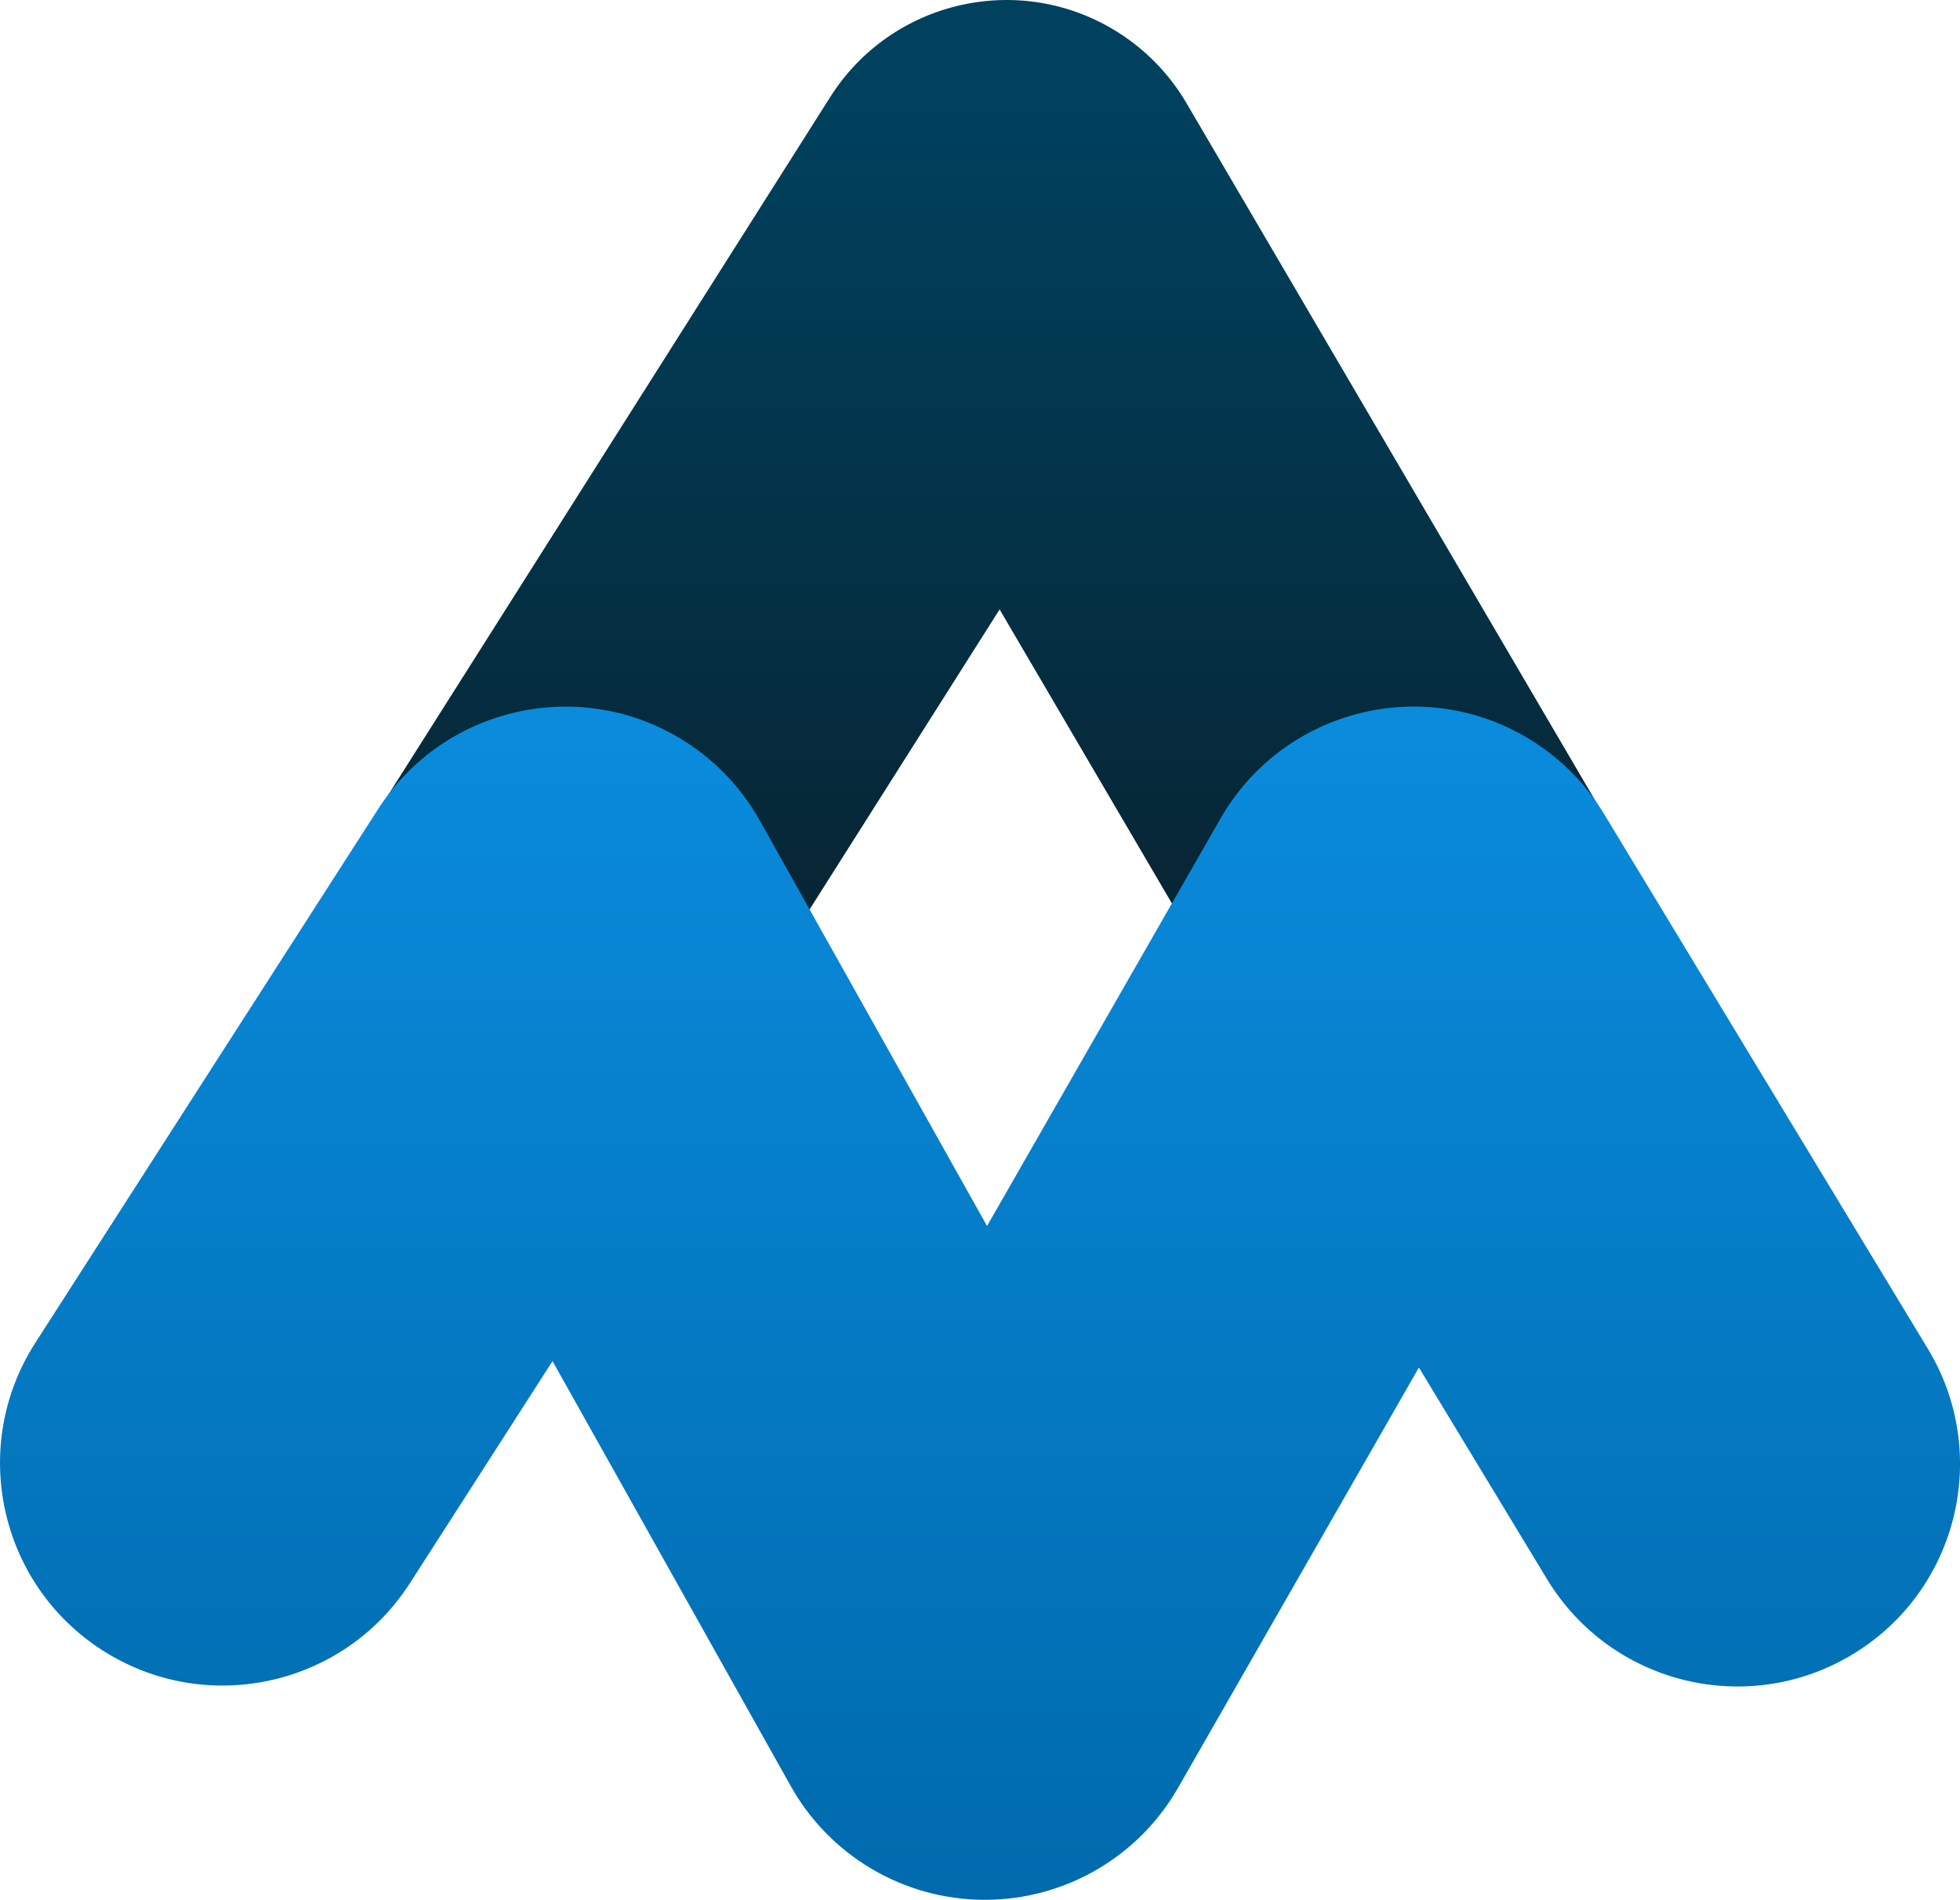 <?xml version="1.0" encoding="iso-8859-1"?>
<!-- Generator: Adobe Illustrator 28.1.0, SVG Export Plug-In . SVG Version: 6.00 Build 0)  -->
<svg version="1.1" id="Layer_1" xmlns="http://www.w3.org/2000/svg" xmlns:xlink="http://www.w3.org/1999/xlink" x="0px" y="0px"
	 width="149.995px" height="145.421px" viewBox="0 0 149.995 145.421" enable-background="new 0 0 149.995 145.421"
	 xml:space="preserve">
<g>
	
		<linearGradient id="Path_6_00000130640370058771577200000010377271806342061705_" gradientUnits="userSpaceOnUse" x1="75.282" y1="7.723" x2="75.282" y2="68.157">
		<stop  offset="0" style="stop-color:#00415E"/>
		<stop  offset="1" style="stop-color:#072635"/>
	</linearGradient>
	
		<path id="Path_6_00000152246108083195612090000016634873618047877280_" fill="url(#Path_6_00000130640370058771577200000010377271806342061705_)" d="
		M120.251,105.68c-5.674,0.007-10.925-3-13.791-7.897L76.498,46.649L43.821,98.253c-4.718,7.45-14.582,9.665-22.032,4.948
		c-7.45-4.717-9.665-14.582-4.948-22.032L63.535,7.427c4.718-7.45,14.582-9.665,22.032-4.947c2.152,1.362,3.946,3.22,5.234,5.417
		l43.209,73.743c4.457,7.611,1.901,17.394-5.71,21.852c-2.442,1.43-5.221,2.186-8.051,2.189H120.251z"/>
	
		<linearGradient id="Path_5_00000154415498367500697380000012261772376692877971_" gradientUnits="userSpaceOnUse" x1="2018.943" y1="944.548" x2="2018.943" y2="943.839" gradientTransform="matrix(211.368 0 0 -128.709 -426664.781 121626.391)">
		<stop  offset="0" style="stop-color:#0A8BDC"/>
		<stop  offset="1" style="stop-color:#006AAC"/>
	</linearGradient>
	
		<path id="Path_5_00000047780084299380451700000009650289247031883919_" fill="url(#Path_5_00000154415498367500697380000012261772376692877971_)" d="
		M75.373,145.421h-0.08c-6.134-0.029-11.779-3.353-14.777-8.704l-18.232-32.531l-10.918,17.003
		c-5.082,7.915-15.619,10.211-23.534,5.129s-10.211-15.619-5.129-23.534l26.242-40.866c5.082-7.915,15.619-10.211,23.534-5.129
		c2.348,1.508,4.29,3.57,5.655,6.004l17.402,31.05l17.867-31.189c4.675-8.162,15.082-10.989,23.244-6.314
		c2.508,1.436,4.608,3.487,6.105,5.959l24.736,40.866c4.912,8.022,2.391,18.506-5.631,23.418c-8.022,4.912-18.507,2.391-23.419-5.63
		c-0.03-0.05-0.061-0.1-0.091-0.15l-9.762-16.127L90.15,136.855C87.116,142.153,81.478,145.421,75.373,145.421z"/>
</g>
</svg>

